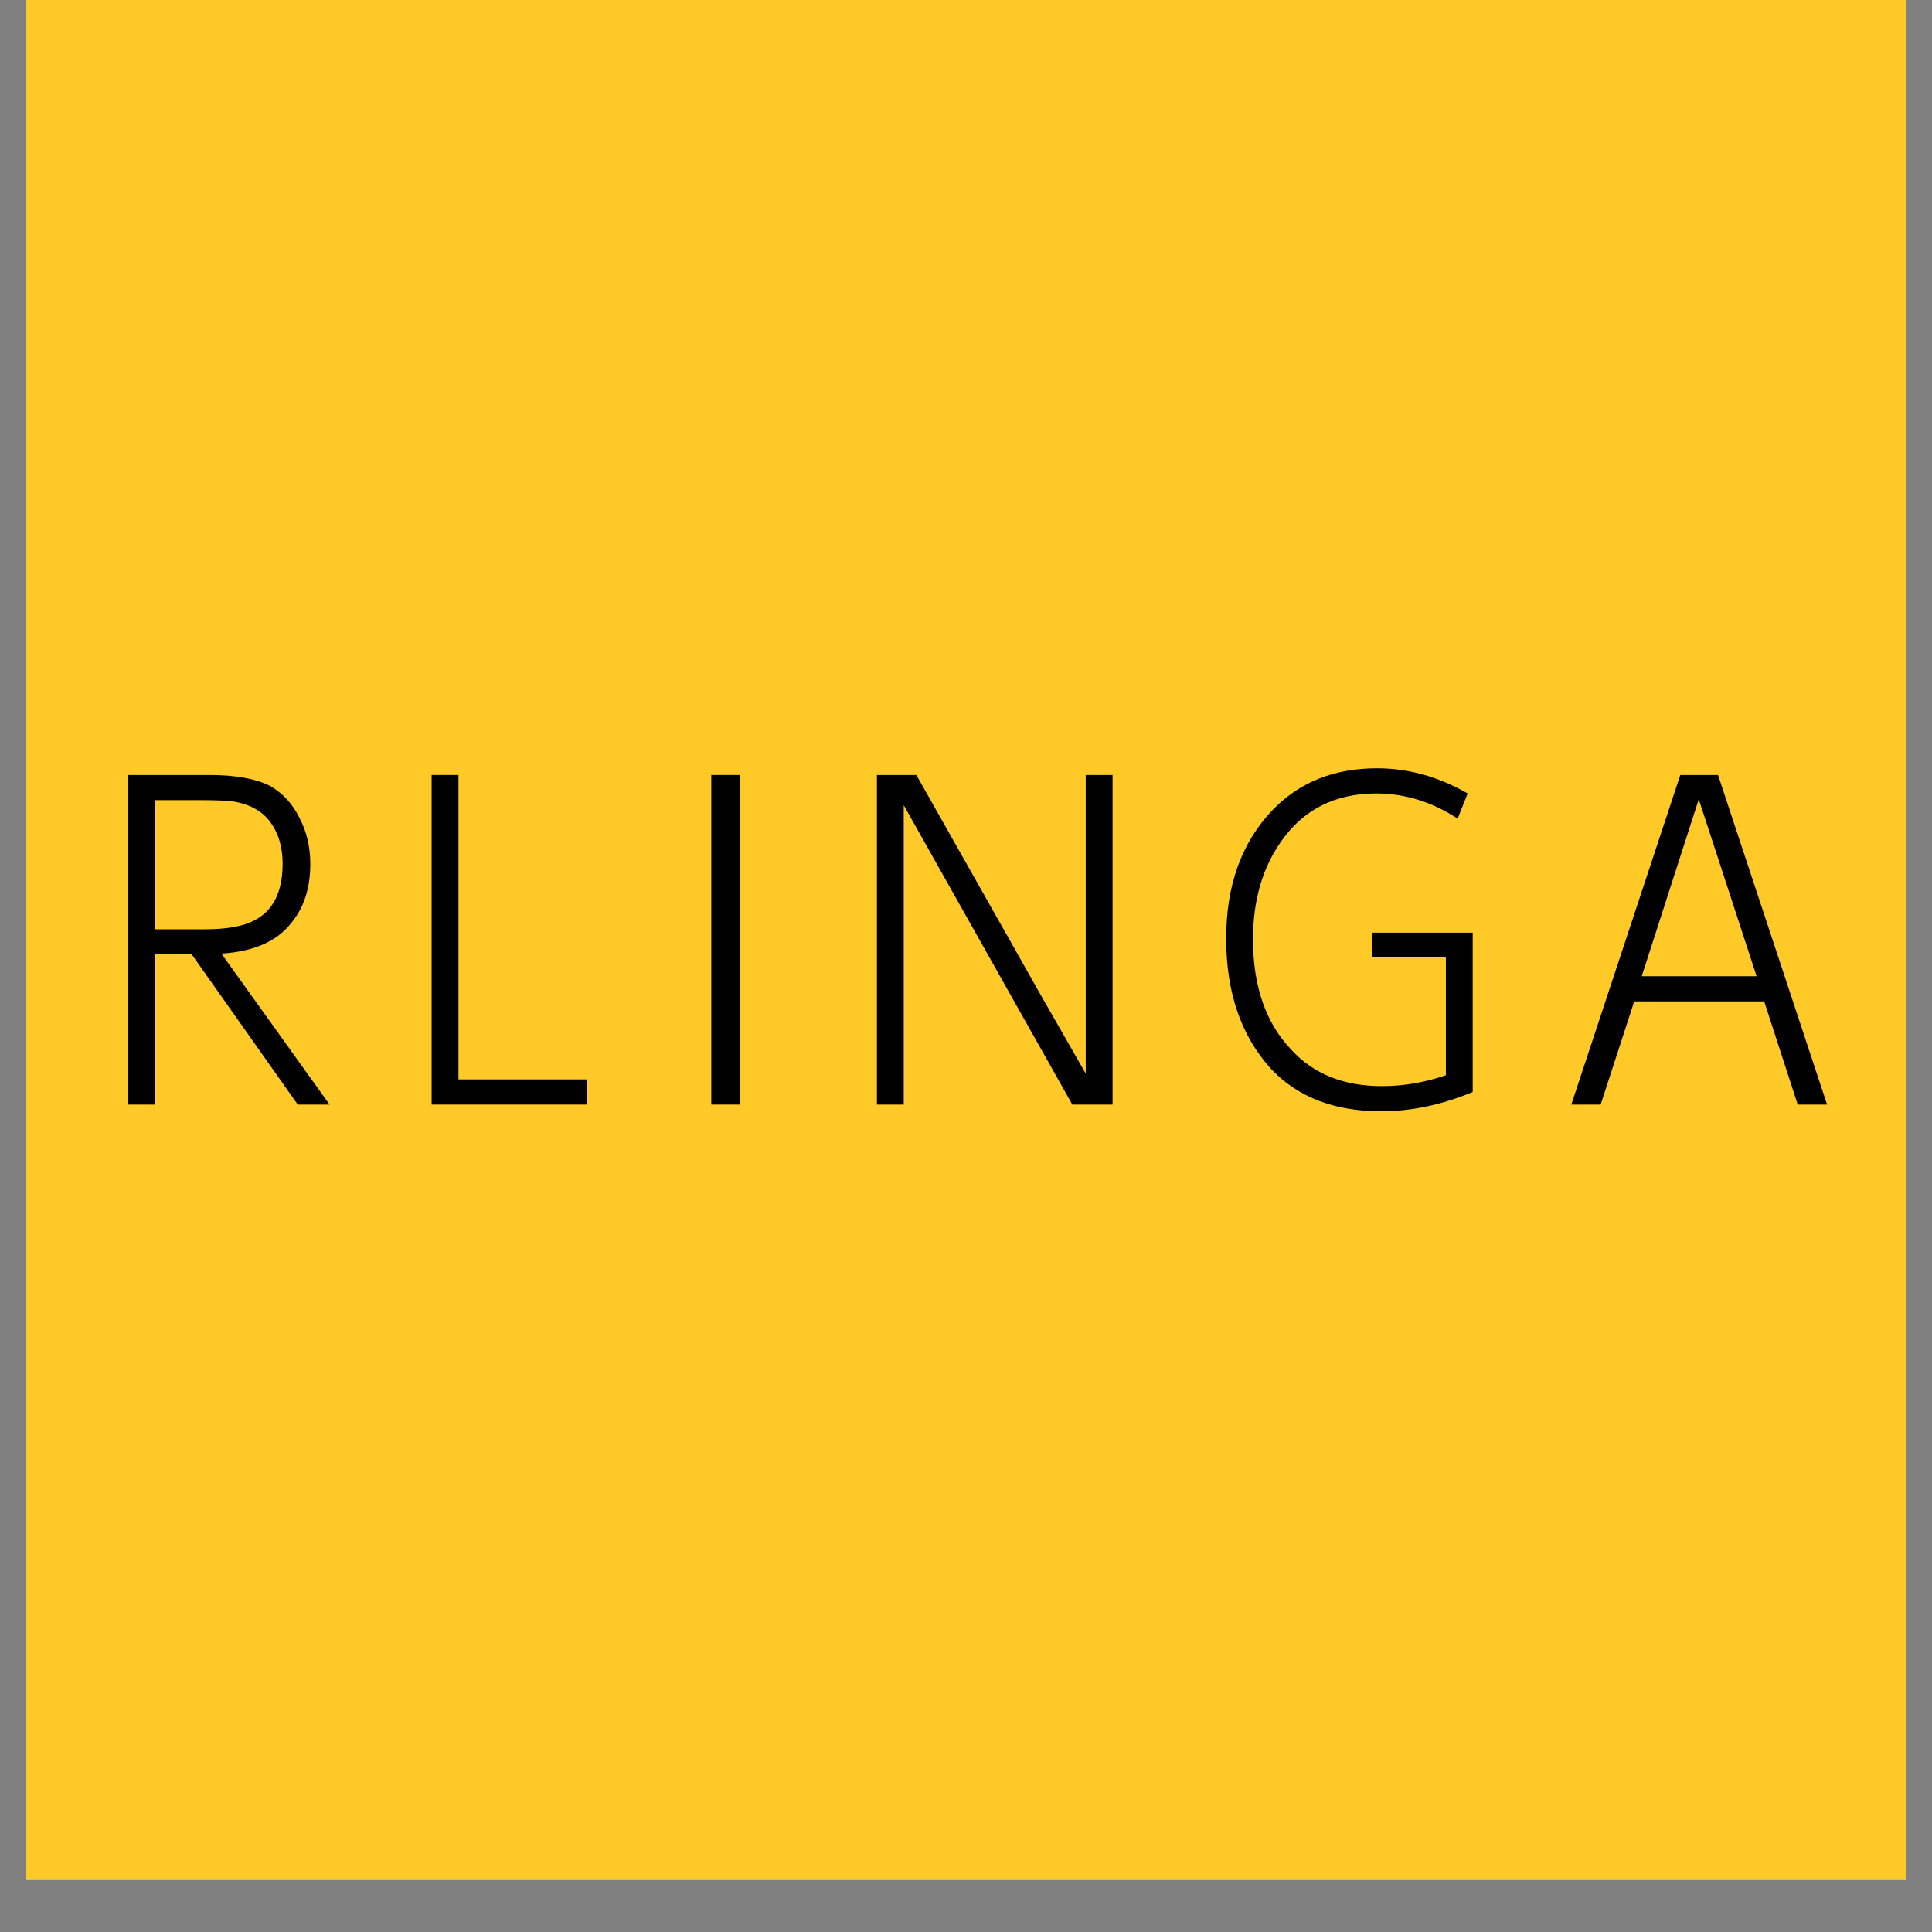 <svg xmlns="http://www.w3.org/2000/svg" xmlns:xlink="http://www.w3.org/1999/xlink" width="48" zoomAndPan="magnify" viewBox="0 0 36 36" height="48" preserveAspectRatio="xMidYMid meet" version="1.0"><rect x="0" y="0" width="36" height="36" fill="#808080" stroke="none"/><defs><g/><clipPath id="25ed33b324"><path d="M 0.488 0 L 35.512 0 L 35.512 35.027 L 0.488 35.027 Z M 0.488 0 " clip-rule="nonzero"/></clipPath><clipPath id="7381e89ebd"><path d="M 1 13 L 35.512 13 L 35.512 22 L 1 22 Z M 1 13 " clip-rule="nonzero"/></clipPath><clipPath id="aa7a8282db"><path d="M 34 7 L 34.512 7 L 34.512 8 L 34 8 Z M 34 7 " clip-rule="nonzero"/></clipPath><clipPath id="c596f64801"><rect x="0" width="35" y="0" height="9"/></clipPath></defs><g clip-path="url(#25ed33b324)"><path fill="#ffffff" d="M 0.488 0 L 35.512 0 L 35.512 35.027 L 0.488 35.027 Z M 0.488 0 " fill-opacity="1" fill-rule="nonzero"/><path fill="#ffca28" d="M 0.488 0 L 35.512 0 L 35.512 35.027 L 0.488 35.027 Z M 0.488 0 " fill-opacity="1" fill-rule="nonzero"/></g><g clip-path="url(#7381e89ebd)"><g transform="matrix(1, 0, 0, 1, 1, 13)"><g clip-path="url(#c596f64801)"><g fill="#000000" fill-opacity="1"><g transform="translate(0.782, 7.582)"><g><path d="M 2.344 -2.812 C 2.938 -2.852 3.363 -3.035 3.625 -3.359 C 3.875 -3.648 4 -4.023 4 -4.484 C 4 -4.805 3.93 -5.094 3.797 -5.344 C 3.672 -5.602 3.488 -5.801 3.25 -5.938 C 2.988 -6.07 2.613 -6.141 2.125 -6.141 L 0.609 -6.141 L 0.609 0 L 1.109 0 L 1.109 -2.812 L 1.781 -2.812 L 3.766 0 L 4.359 0 Z M 1.109 -3.266 L 1.109 -5.672 L 2.031 -5.672 C 2.219 -5.672 2.379 -5.664 2.516 -5.656 C 2.816 -5.613 3.047 -5.504 3.203 -5.328 C 3.391 -5.109 3.484 -4.828 3.484 -4.484 C 3.484 -3.953 3.301 -3.598 2.938 -3.422 C 2.727 -3.316 2.426 -3.266 2.031 -3.266 Z M 1.109 -3.266 "/></g></g></g><g fill="#000000" fill-opacity="1"><g transform="translate(6.402, 7.582)"><g><path d="M 0.641 -6.141 L 0.641 0 L 3.531 0 L 3.531 -0.469 L 1.141 -0.469 L 1.141 -6.141 Z M 0.641 -6.141 "/></g></g></g><g fill="#000000" fill-opacity="1"><g transform="translate(11.426, 7.582)"><g><path d="M 0.828 -6.141 L 0.828 0 L 1.359 0 L 1.359 -6.141 Z M 0.828 -6.141 "/></g></g></g><g fill="#000000" fill-opacity="1"><g transform="translate(14.778, 7.582)"><g><path d="M 0.562 -6.141 L 0.562 0 L 1.062 0 L 1.062 -5.578 L 1.844 -4.188 L 4.203 0 L 4.953 0 L 4.953 -6.141 L 4.453 -6.141 L 4.453 -0.578 L 3.656 -1.969 L 1.297 -6.141 Z M 0.562 -6.141 "/></g></g></g><g fill="#000000" fill-opacity="1"><g transform="translate(21.442, 7.582)"><g><path d="M 5 -0.234 L 5 -3.203 L 3.125 -3.203 L 3.125 -2.75 L 4.5 -2.75 L 4.5 -0.547 C 4.102 -0.41 3.707 -0.344 3.312 -0.344 C 2.602 -0.344 2.039 -0.566 1.625 -1.016 C 1.145 -1.516 0.906 -2.203 0.906 -3.078 C 0.906 -3.797 1.078 -4.398 1.422 -4.891 C 1.836 -5.492 2.43 -5.797 3.203 -5.797 C 3.734 -5.797 4.238 -5.641 4.719 -5.328 L 4.906 -5.797 C 4.363 -6.109 3.801 -6.266 3.219 -6.266 C 2.414 -6.266 1.766 -6.004 1.266 -5.484 C 0.691 -4.879 0.406 -4.082 0.406 -3.094 C 0.406 -2.082 0.688 -1.27 1.25 -0.656 C 1.75 -0.133 2.43 0.125 3.297 0.125 C 3.859 0.125 4.426 0.004 5 -0.234 Z M 5 -0.234 "/></g></g></g><g fill="#000000" fill-opacity="1"><g transform="translate(28.107, 7.582)"><g><path d="M 3.766 -1.922 L 4.391 0 L 4.938 0 L 2.906 -6.141 L 2.203 -6.141 L 0.172 0 L 0.719 0 L 1.344 -1.922 Z M 3.625 -2.391 L 1.484 -2.391 L 2.547 -5.688 Z M 3.625 -2.391 "/></g></g></g><g clip-path="url(#aa7a8282db)"><g fill="#000000" fill-opacity="1"><g transform="translate(34.38, 7.582)"><g/></g></g></g></g></g></g></svg>